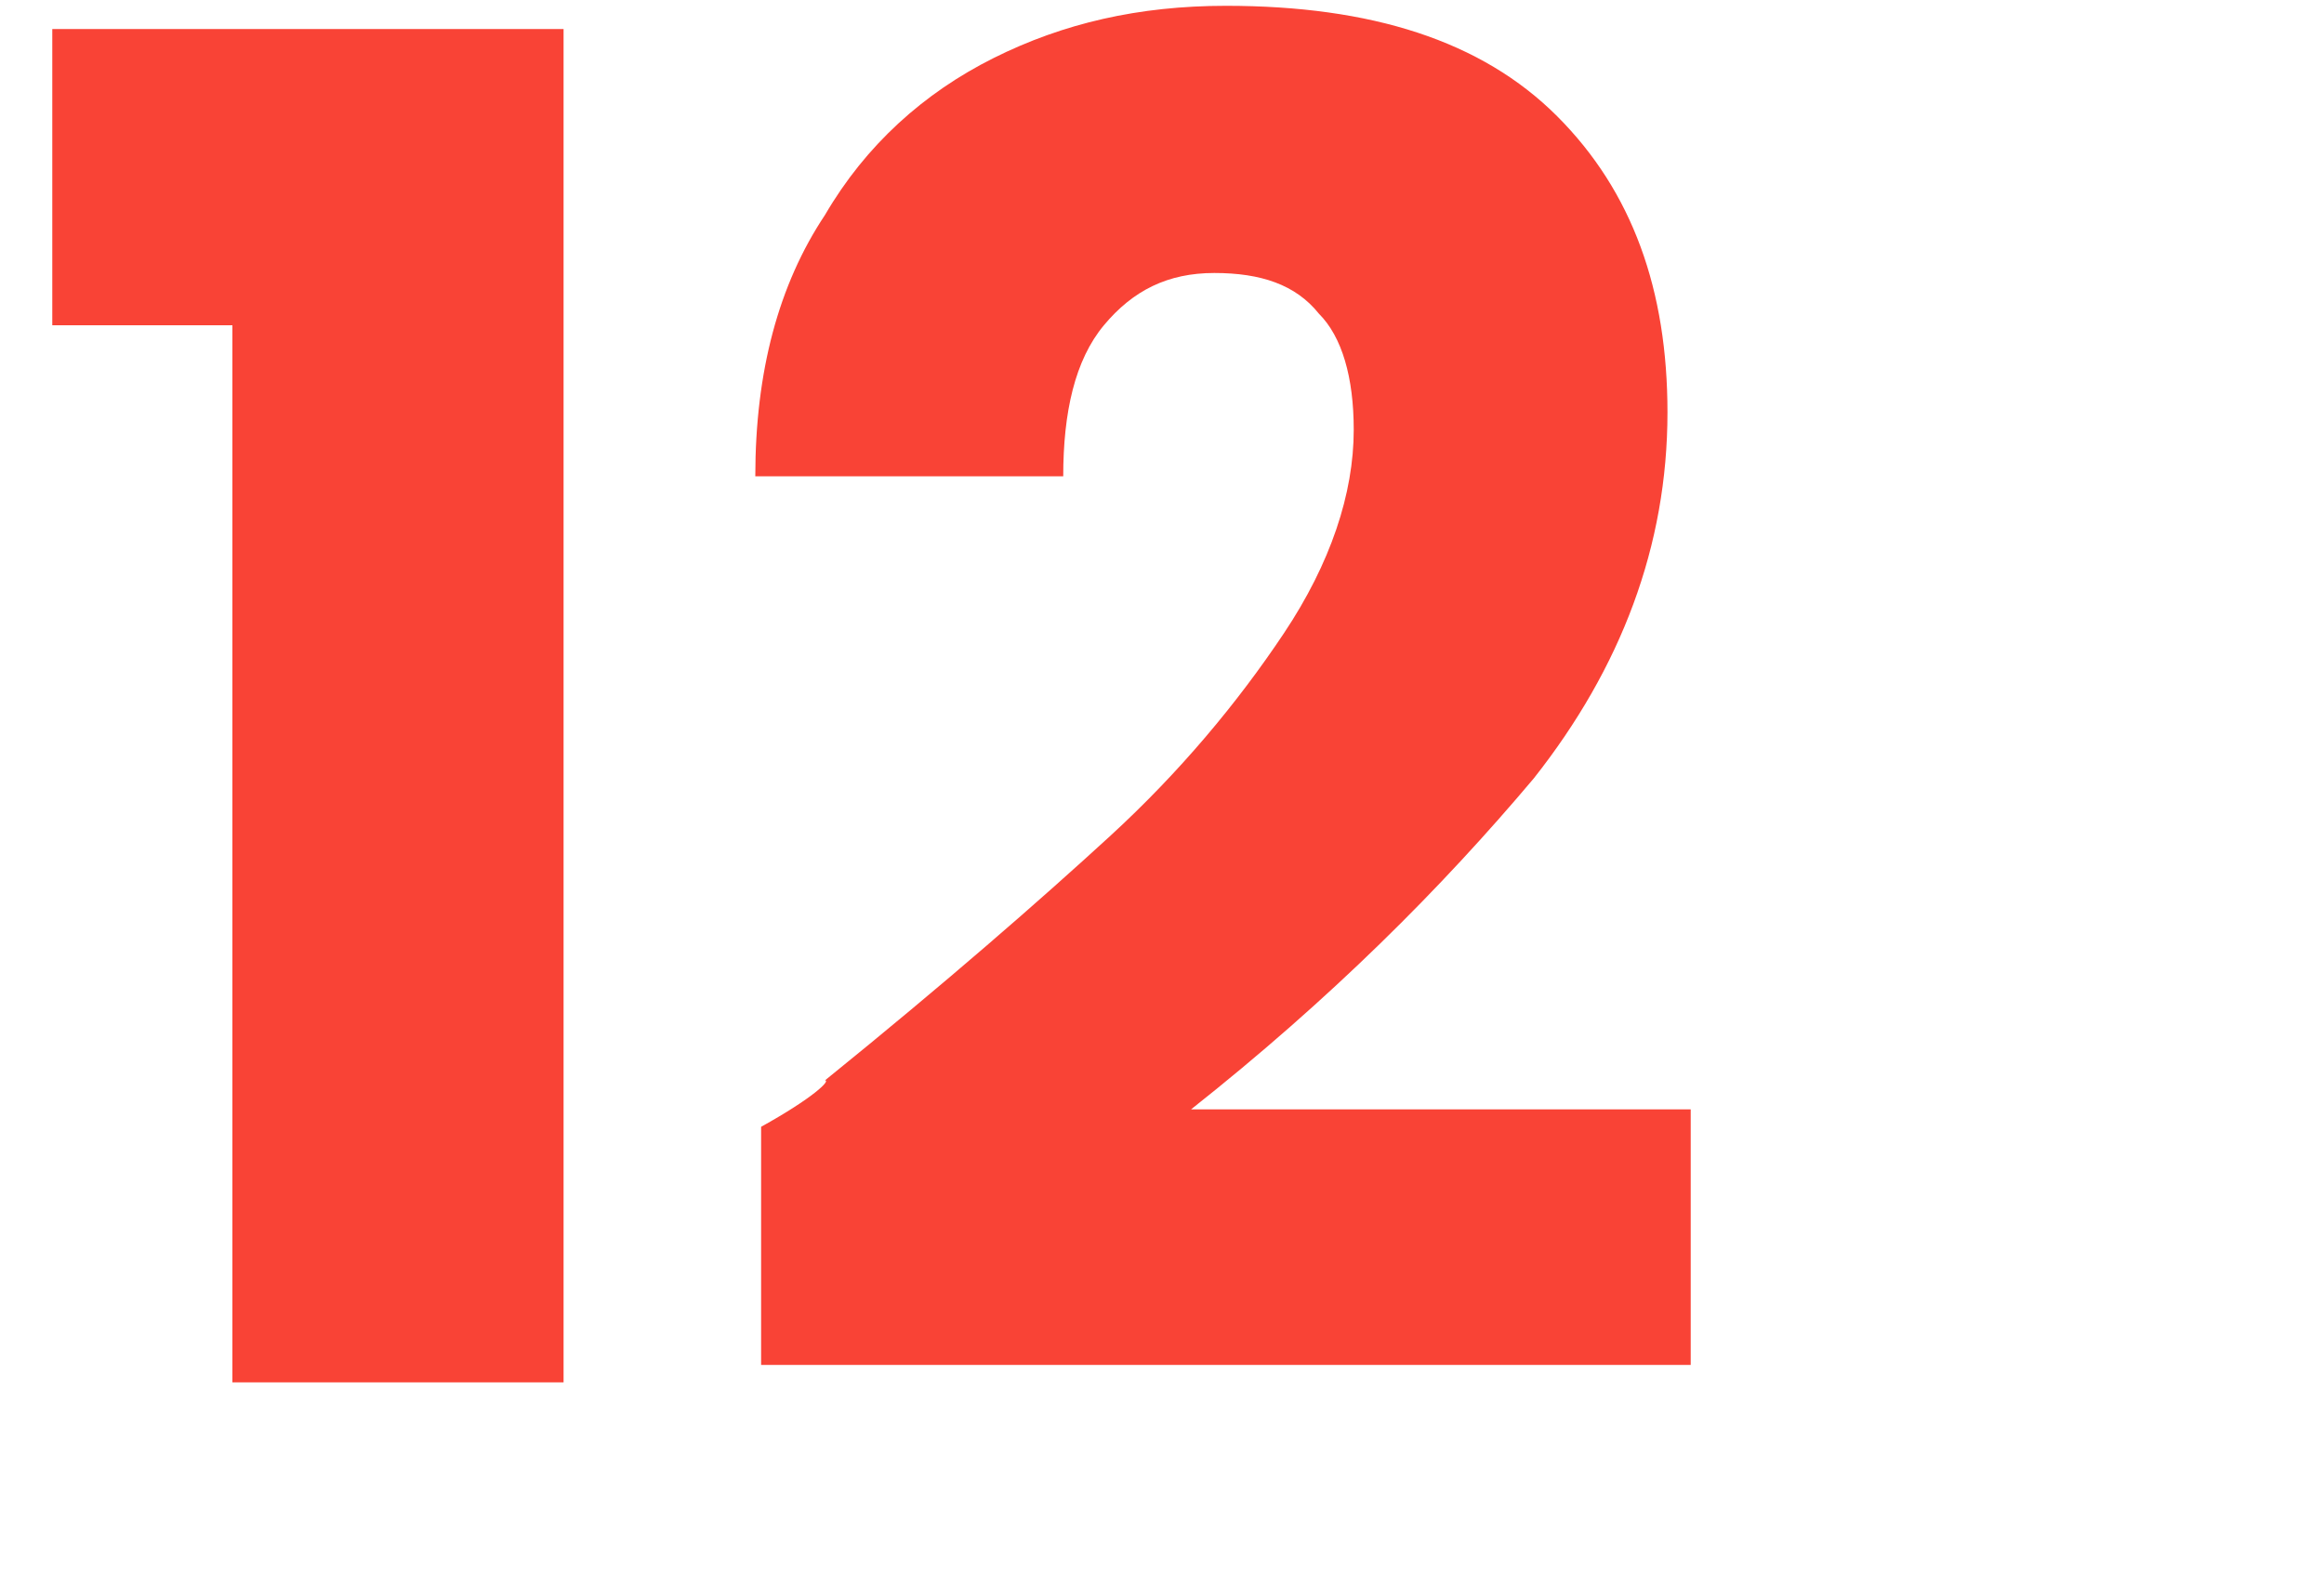 <?xml version="1.0" encoding="UTF-8"?> <svg xmlns="http://www.w3.org/2000/svg" xmlns:xlink="http://www.w3.org/1999/xlink" version="1.1" id="Capa_1" x="0px" y="0px" viewBox="-400 283.9 40 27.4" style="enable-background:new -400 283.9 40 27.4;" xml:space="preserve"> <style type="text/css"> .st0{enable-background:new ;} .st1{fill:#F94336;} </style> <g class="st0"> <path class="st1" d="M-399.1,289.5v-5.1h8.8v23.3h-5.7v-18.2H-399.1z"></path> <path class="st1" d="M-385.8,302.5c2.1-1.7,3.7-3.1,4.9-4.2c1.2-1.1,2.2-2.3,3-3.5c0.8-1.2,1.2-2.4,1.2-3.5c0-0.9-0.2-1.6-0.6-2 c-0.4-0.5-1-0.7-1.8-0.7c-0.8,0-1.4,0.3-1.9,0.9s-0.7,1.5-0.7,2.6h-5.3c0-1.8,0.4-3.3,1.2-4.5c0.7-1.2,1.7-2.1,2.9-2.7 c1.2-0.6,2.5-0.9,4-0.9c2.5,0,4.4,0.6,5.7,1.9c1.3,1.3,1.9,3,1.9,5.1c0,2.3-0.8,4.4-2.3,6.3c-1.6,1.9-3.5,3.8-5.9,5.7h8.6v4.4h-16 v-4.1C-386,302.8-385.7,302.5-385.8,302.5z"></path> </g> </svg> 